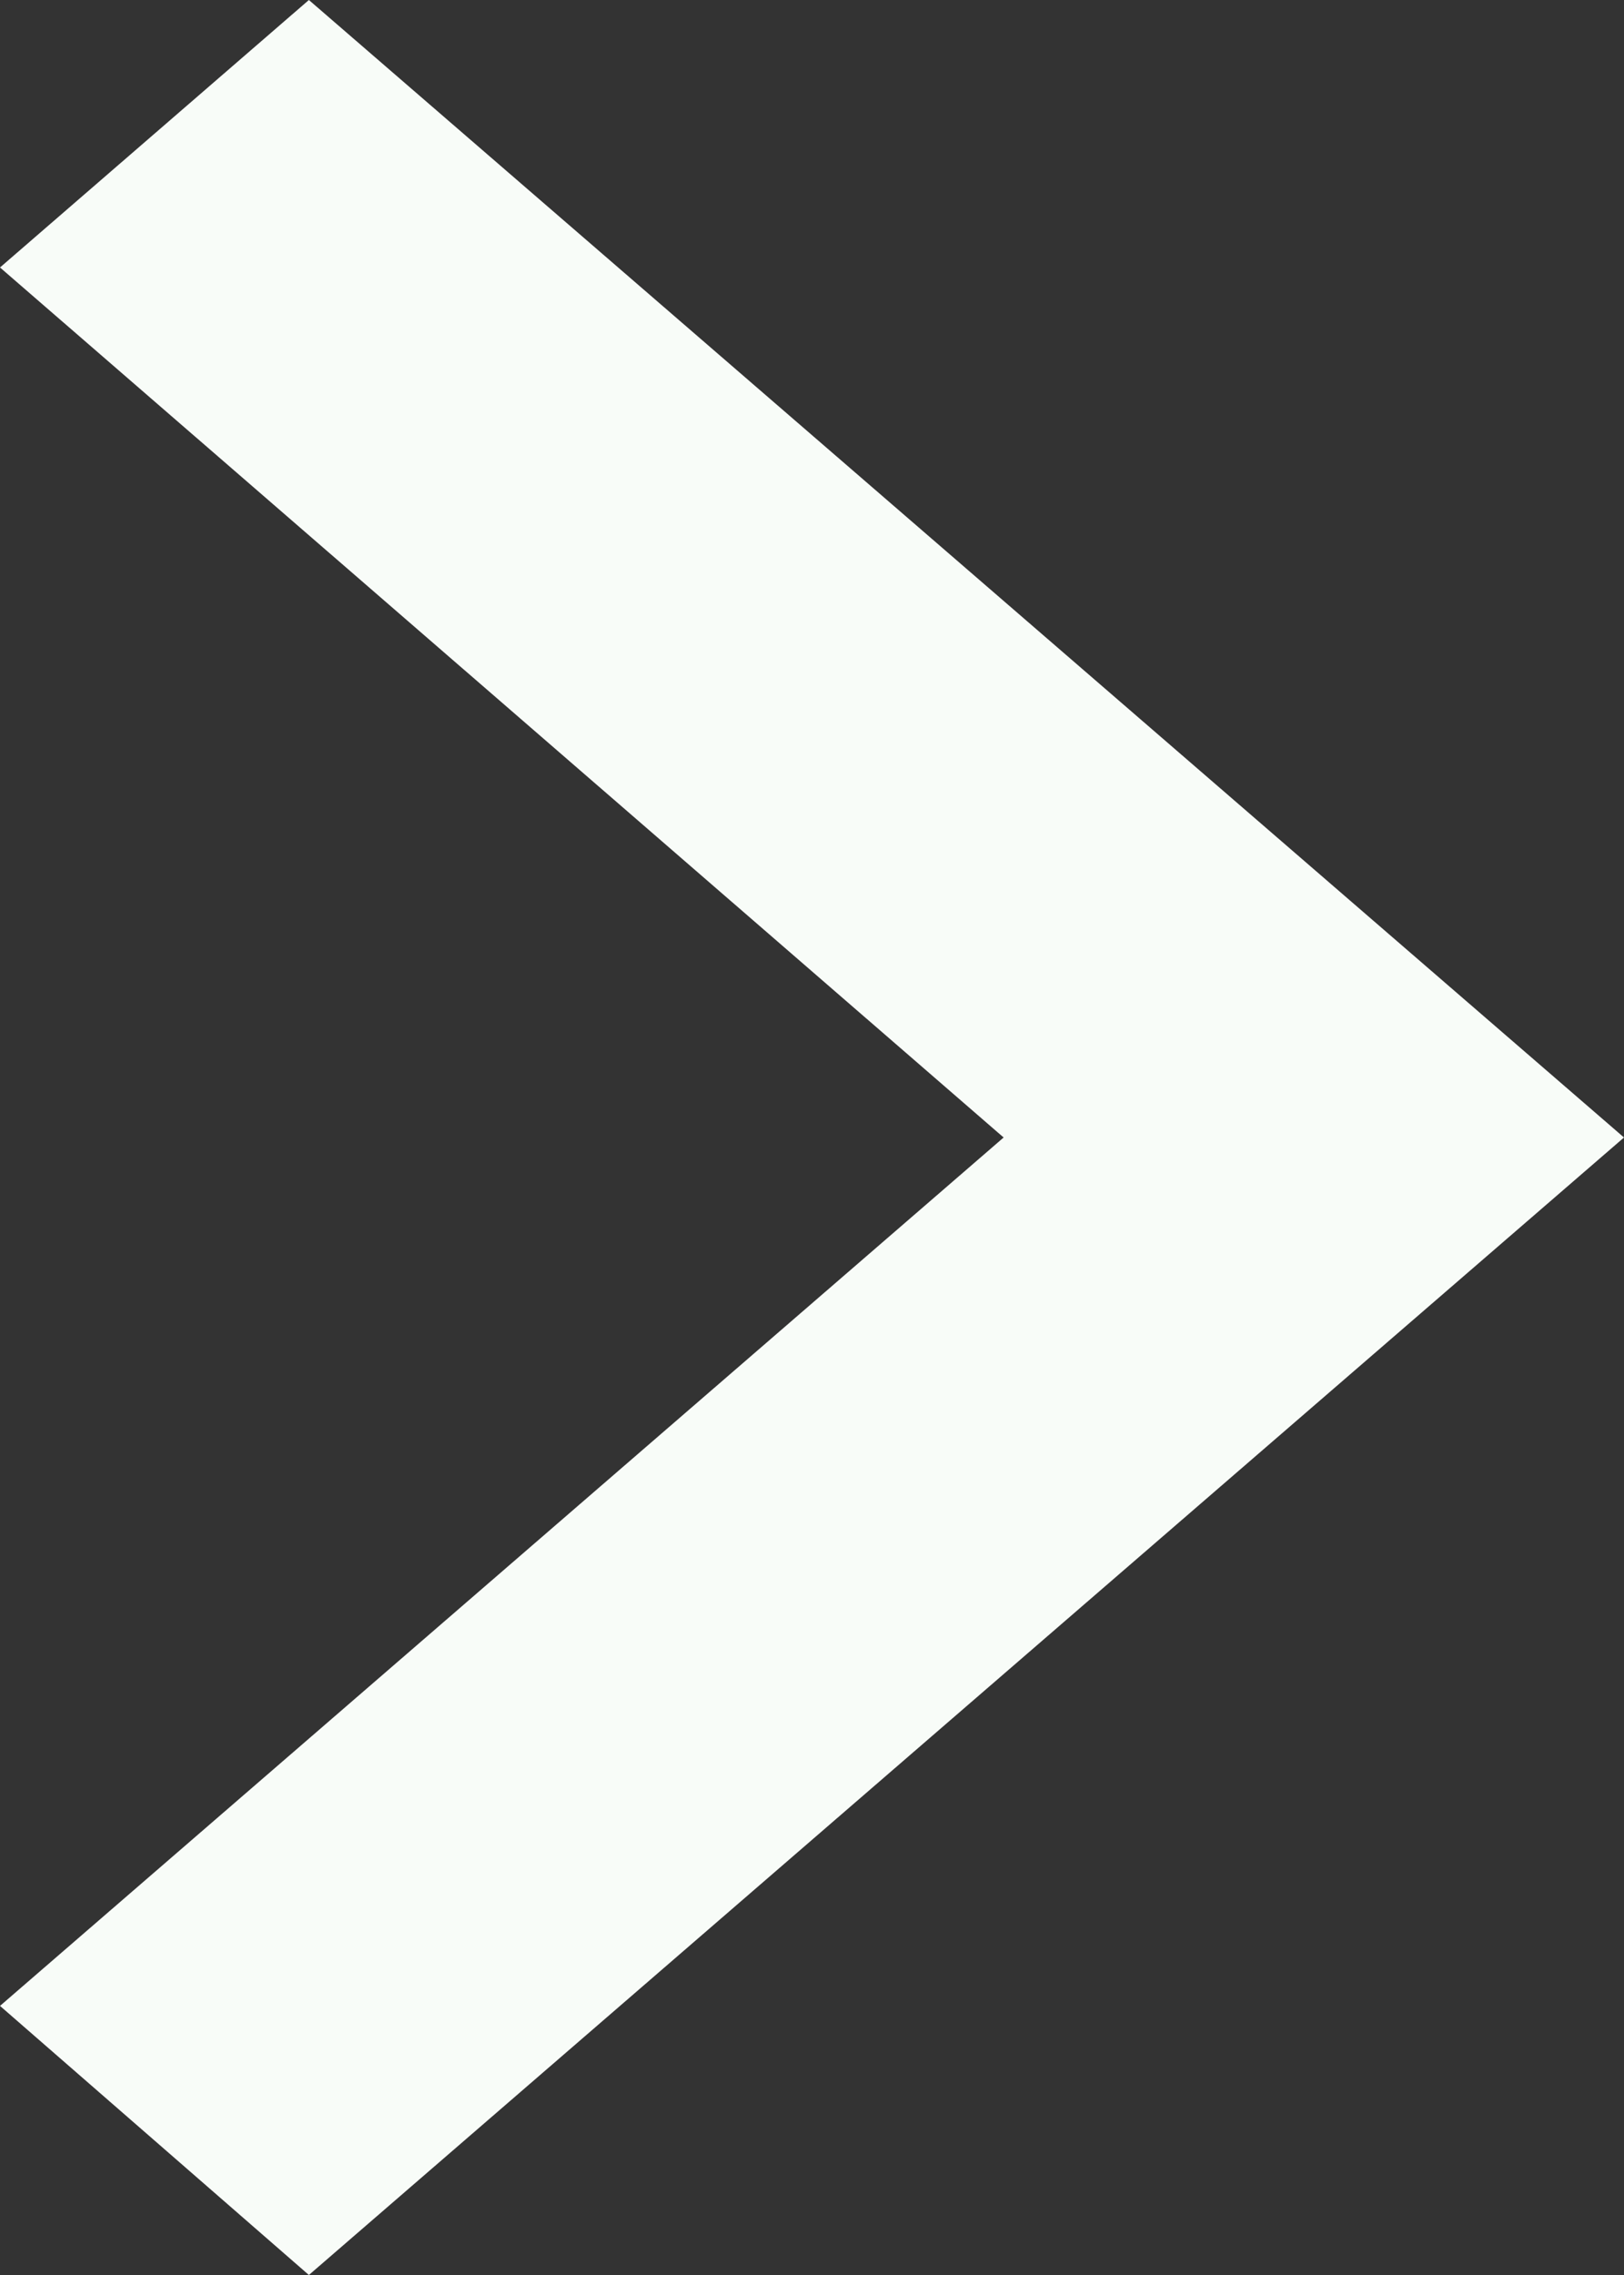 <svg width="5" height="7" viewBox="0 0 5 7" fill="none" xmlns="http://www.w3.org/2000/svg">
<rect x="0" y="0" width="5" height="7" fill="#333333" stroke="none"/>
<path d="M0 6.172L3.09 3.5L0 0.823L0.951 0L5 3.5L0.951 7L0 6.172Z" fill="#F8FCF8"/>
</svg>
